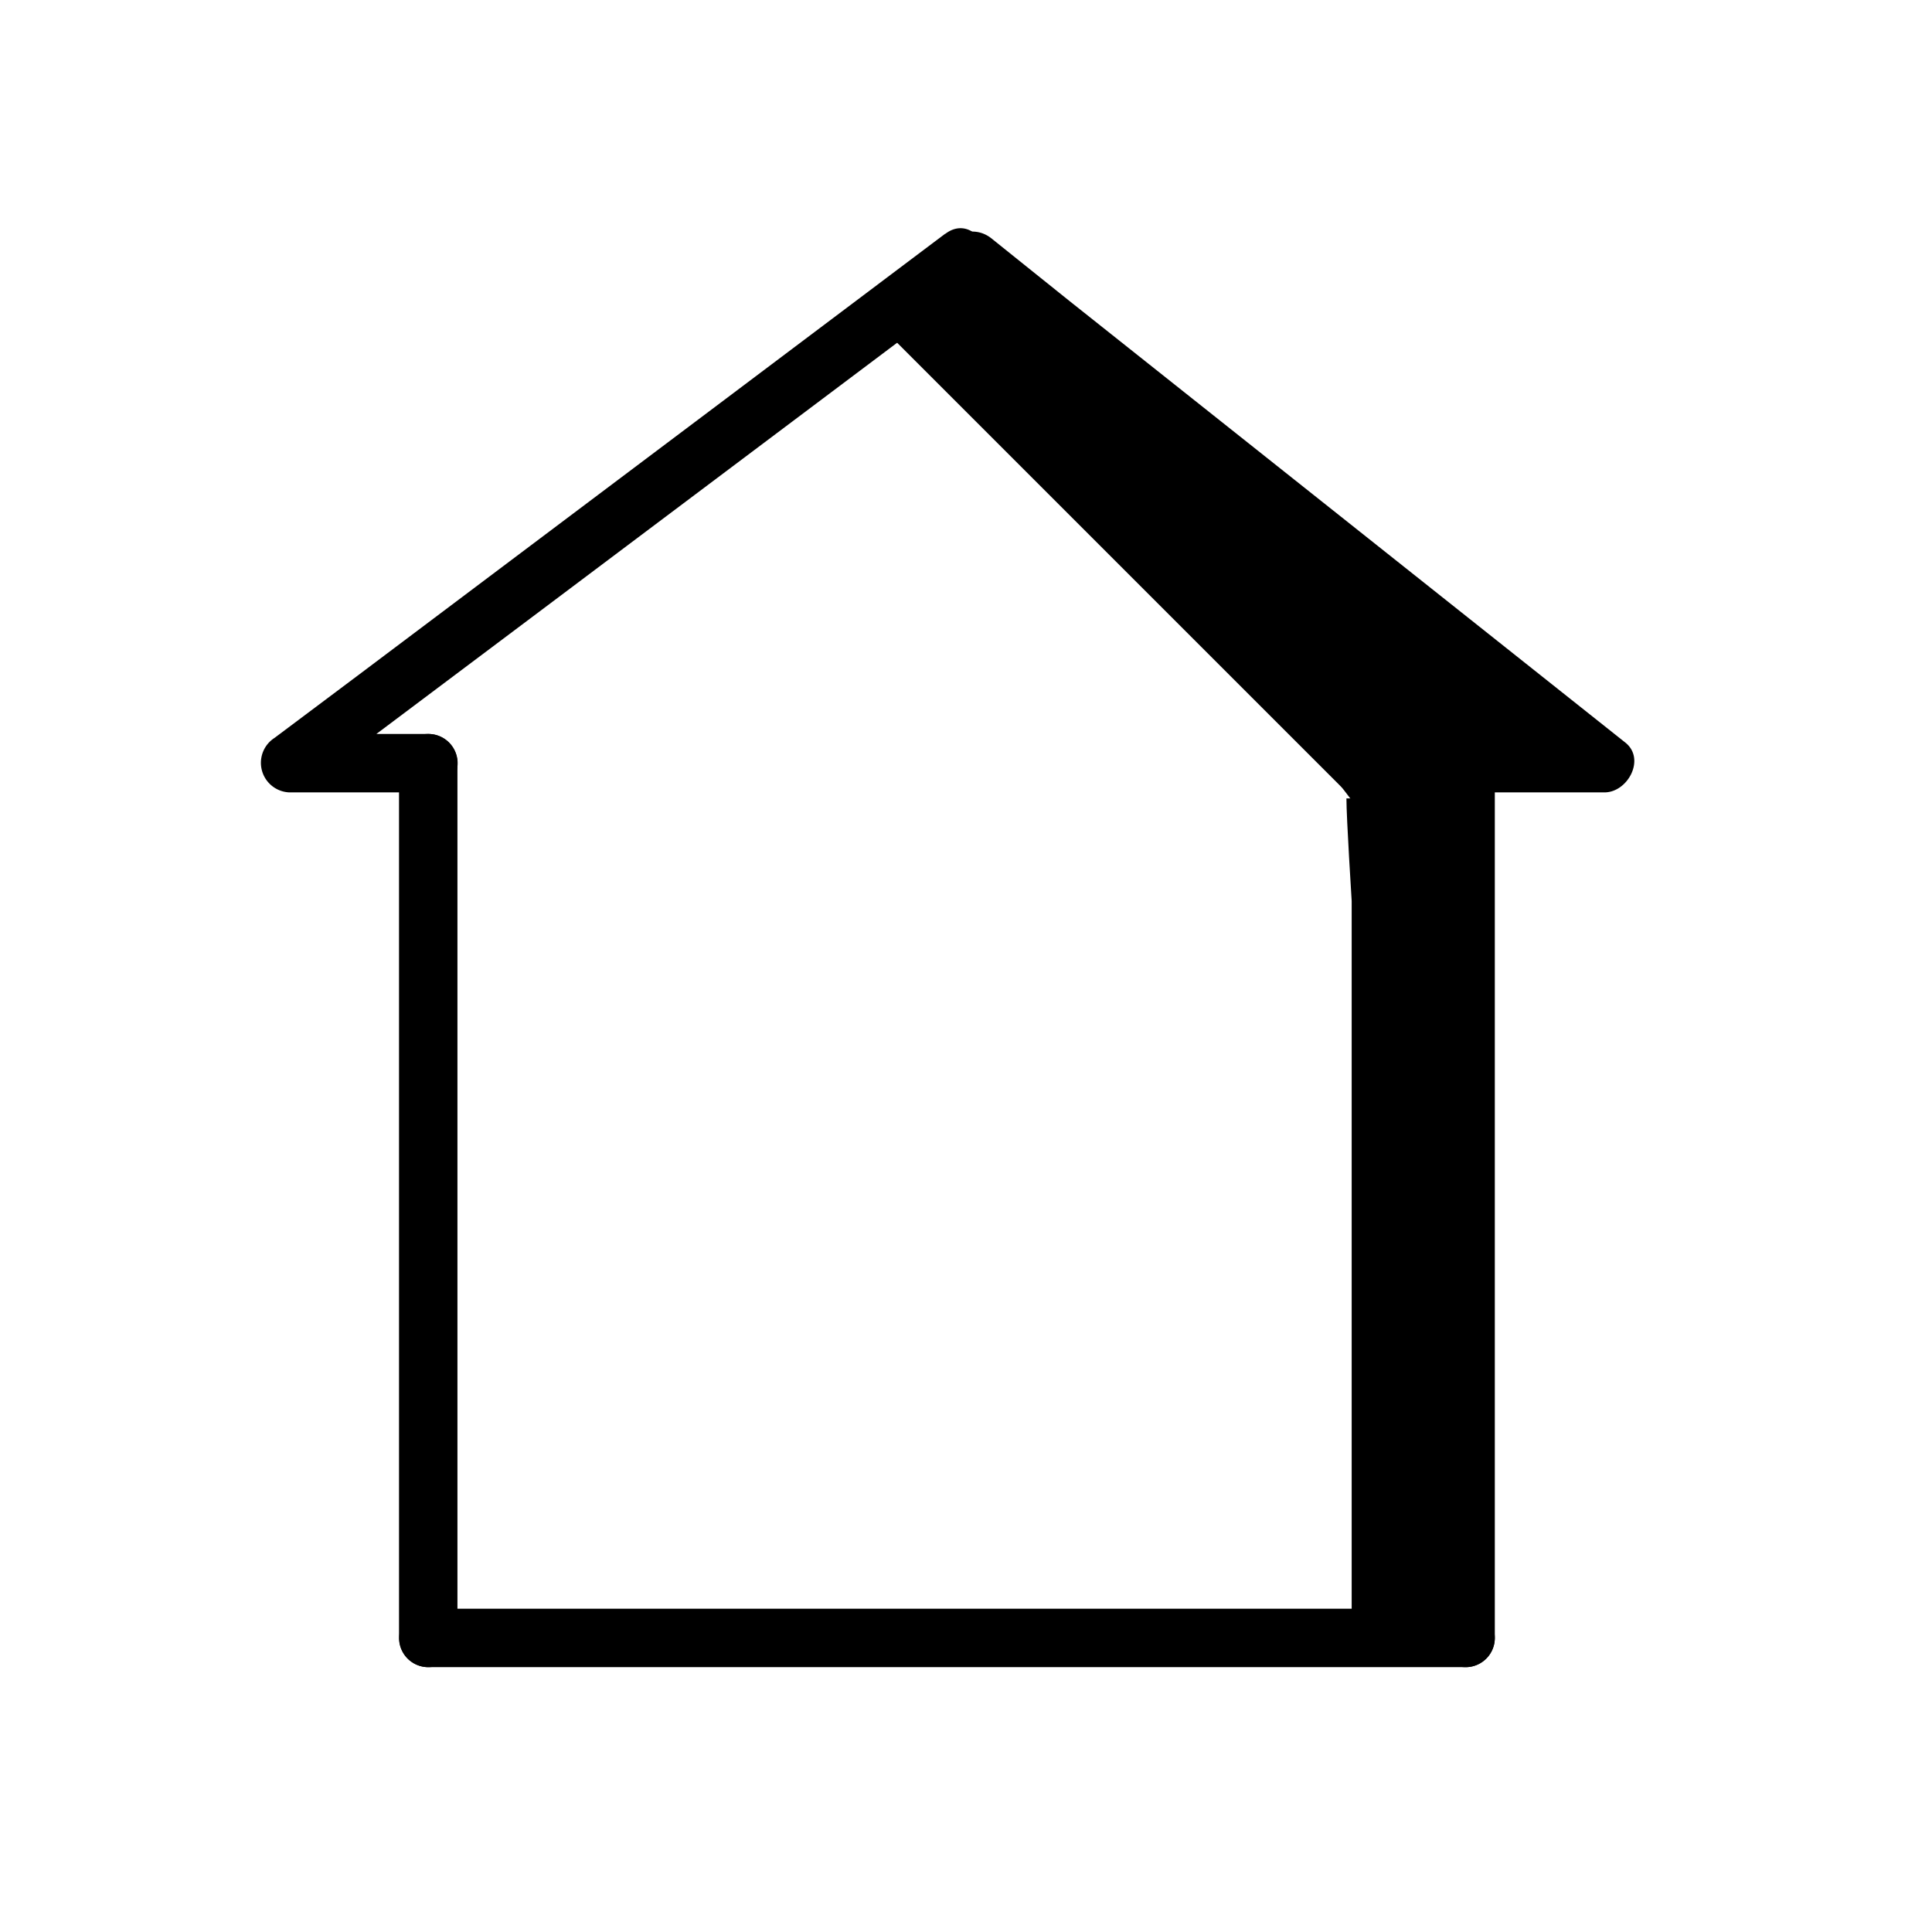 <svg xmlns="http://www.w3.org/2000/svg" viewBox="0 0 99.21 99.21"><path d="M76.76 84.11V39.19a1.5 1.5 0 0 0-3 0v44.92a1.5 1.5 0 0 0 3 0ZM23.49 84.11V39.19a1.5 1.5 0 0 0-3 0v44.92a1.5 1.5 0 0 0 3 0Z" fill="currentColor"></path><path d="M73.9 40.69h8.49c1.2 0 2.13-1.72 1.07-2.56L54.91 15.45l-4-3.21c-1.5-1.18-3.64.92-2.13 2.13L77.3 37l4 3.21 1.06-2.56H73.9a1.5 1.5 0 0 0 0 3Z" fill="currentColor"></path><path d="m48.54 12-11.63 8.75-18.54 13.94-4.27 3.2a1.52 1.52 0 0 0 .76 2.8H22a1.5 1.5 0 0 0 0-3h-7.14l.75 2.79 11.63-8.73 18.55-13.94 4.27-3.21c1.52-1.15 0-3.75-1.52-2.59ZM22 85.61h53.26a1.5 1.5 0 0 0 0-3H22a1.5 1.5 0 0 0 0 3Z" fill="currentColor"></path><path d="M69.14 41h5.41v43l-5.14.13V46.27S69.14 42 69.14 41" fill="currentColor"></path><path d="M50.4 14.62 67 27.88l13 10.65-10.26 3L55.67 23s-6.22-6.85-6.86-7.38" fill="currentColor"></path><path fill="currentColor" d="m45.02 16.551 4.278-4.278 24.94 24.94-4.278 4.278z"></path><path fill="currentColor" d="m74.55 39.19.71 5.08-5.34-1.89-1.45-5.69 6.08 2.5z"></path></svg>